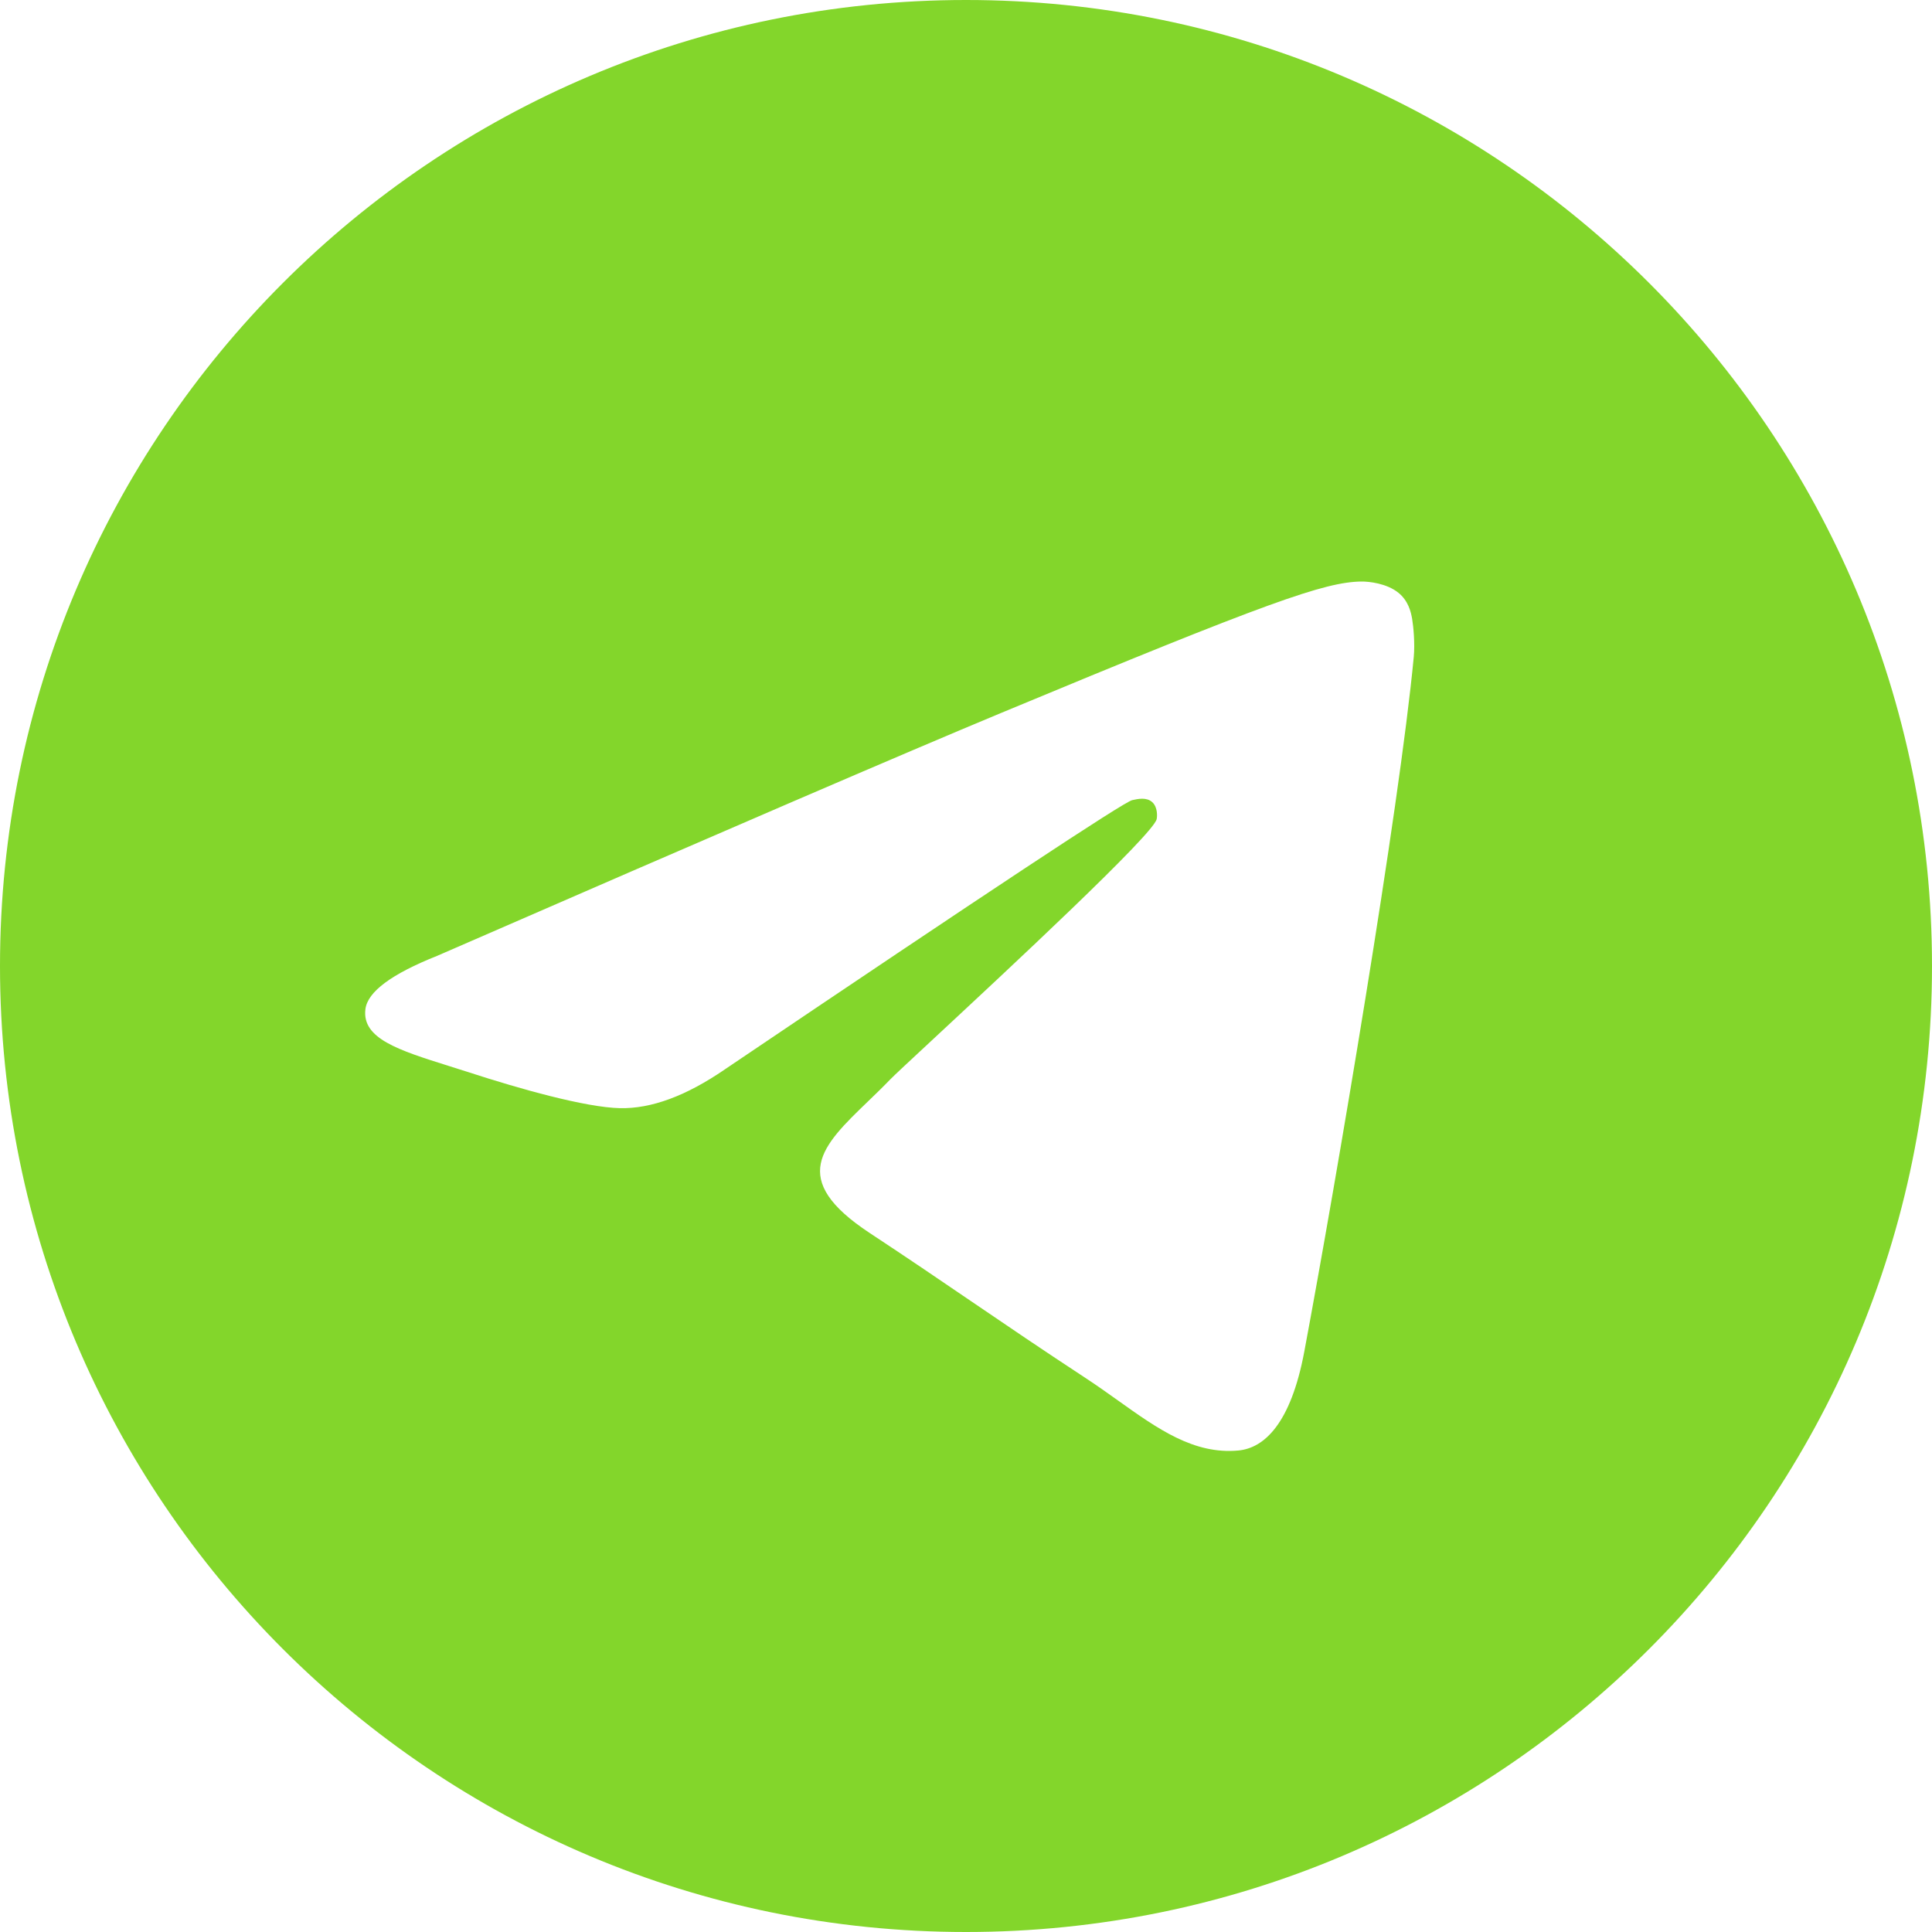<?xml version="1.0" encoding="UTF-8"?> <svg xmlns="http://www.w3.org/2000/svg" width="96" height="96" viewBox="0 0 96 96" fill="none"><g clip-path="url(#clip0_488_2080)"><path fill-rule="evenodd" clip-rule="evenodd" d="M96 48C96 74.51 74.51 96 48 96C21.49 96 0 74.51 0 48C0 21.49 21.49 0 48 0C74.51 0 96 21.49 96 48ZM49.72 35.436C45.051 37.378 35.721 41.397 21.728 47.493C19.455 48.397 18.265 49.281 18.157 50.145C17.974 51.606 19.803 52.181 22.294 52.965C22.633 53.071 22.984 53.181 23.344 53.298C25.794 54.095 29.091 55.027 30.805 55.064C32.36 55.098 34.095 54.457 36.011 53.141C49.085 44.316 55.834 39.855 56.257 39.759C56.556 39.691 56.97 39.606 57.251 39.855C57.532 40.105 57.504 40.577 57.474 40.704C57.293 41.477 50.112 48.152 46.397 51.607C45.238 52.684 44.416 53.448 44.248 53.623C43.872 54.013 43.489 54.383 43.12 54.738C40.843 56.933 39.136 58.579 43.215 61.267C45.175 62.559 46.743 63.627 48.308 64.693C50.017 65.856 51.721 67.017 53.926 68.463C54.488 68.831 55.025 69.213 55.548 69.586C57.536 71.004 59.323 72.278 61.53 72.075C62.813 71.957 64.138 70.75 64.811 67.153C66.401 58.653 69.526 40.234 70.249 32.644C70.312 31.979 70.233 31.128 70.169 30.754C70.105 30.381 69.971 29.848 69.486 29.454C68.91 28.988 68.022 28.889 67.626 28.896C65.82 28.928 63.05 29.891 49.72 35.436Z" fill="#83D62B"></path></g><defs><clipPath id="clip0_488_2080"><rect width="96" height="96" fill="white"></rect></clipPath></defs></svg> 